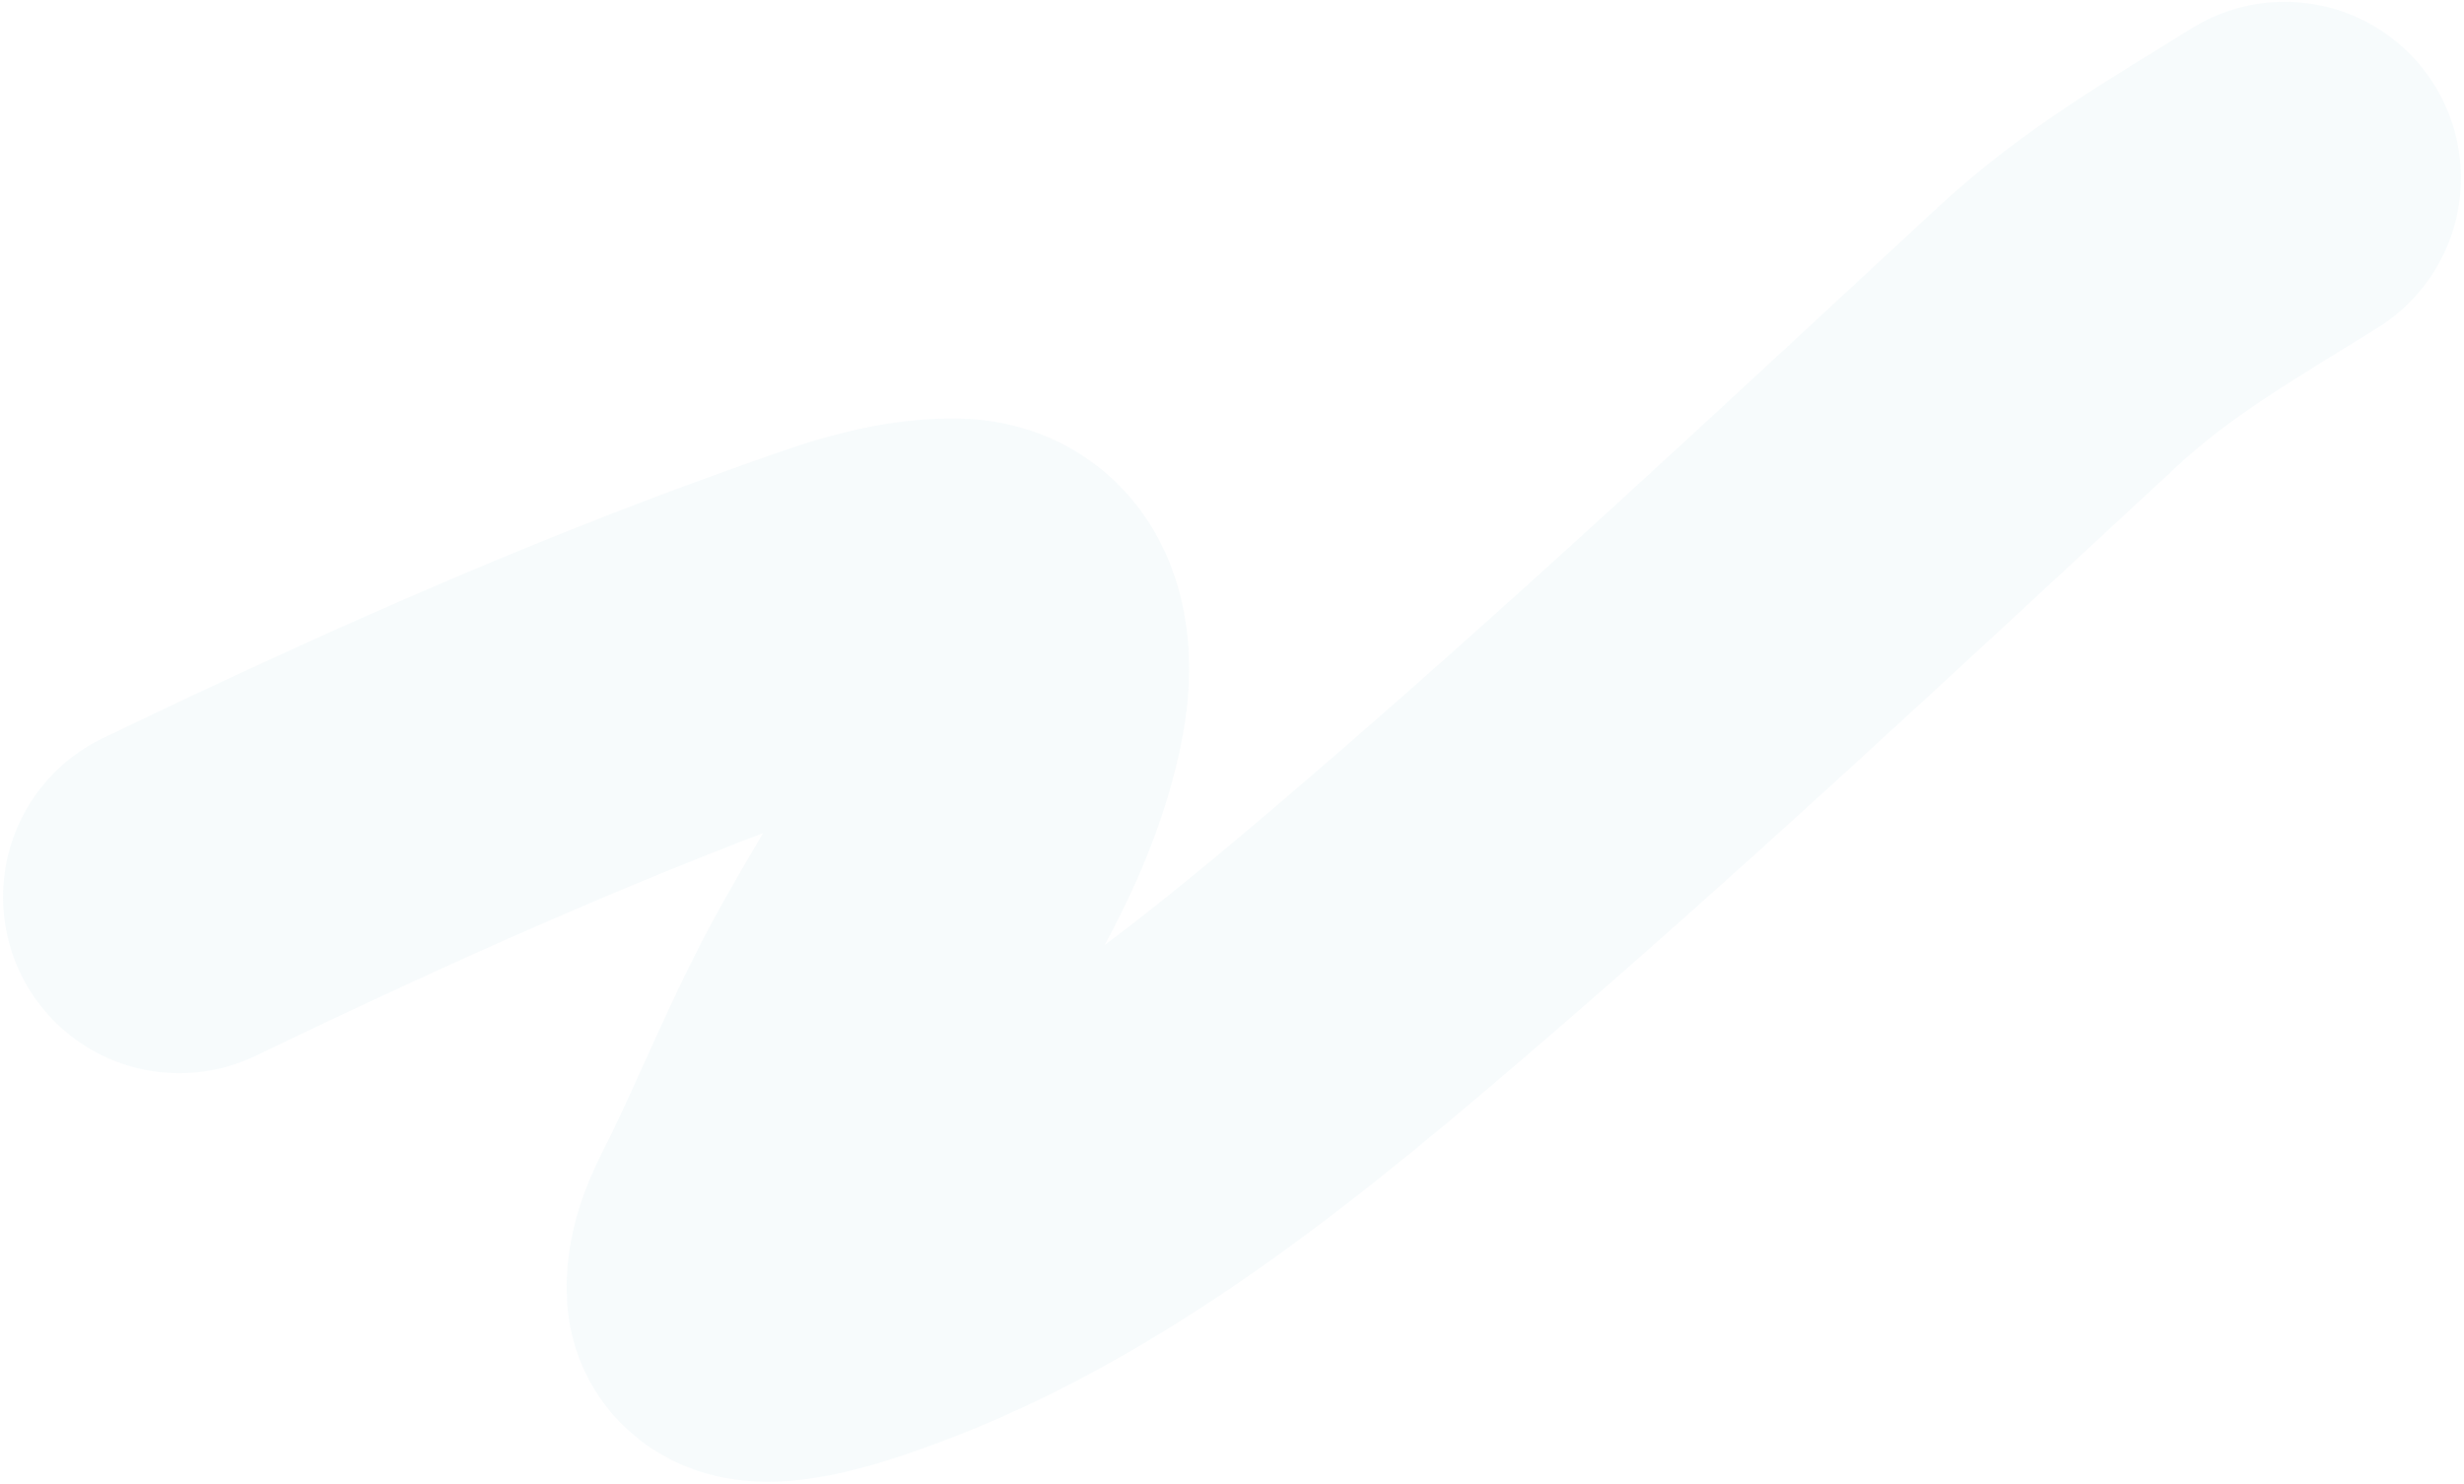 <?xml version="1.0" encoding="UTF-8"?> <svg xmlns="http://www.w3.org/2000/svg" id="_Слой_1" data-name="Слой 1" viewBox="0 0 699 421"><defs><style> .cls-1 { fill: none; stroke: rgba(170, 210, 227, .1); stroke-linecap: round; stroke-width: 100px; } </style></defs><g id="mask0_185_3121" data-name="mask0 185 3121"><path class="cls-1" d="M50.86,254.51c57.33-27.57,114.98-53.55,174.97-74.88,14.37-5.11,29.74-11.16,45.33-10.88,16.68.3,17.55,18.46,15.23,30.73-6.43,34.02-27.3,60.55-42.88,90.66-8.93,17.25-16.32,35.27-24.75,52.76-3.44,7.14-8.42,15.15-7.98,23.48.5,9.6,28.74-.61,31.73-1.63,57.11-19.57,107.28-59.88,152.49-98.46,64.66-55.19,126.5-113.17,188.85-170.9,20.15-18.65,41.42-30.59,64.28-44.88"></path></g></svg> 
